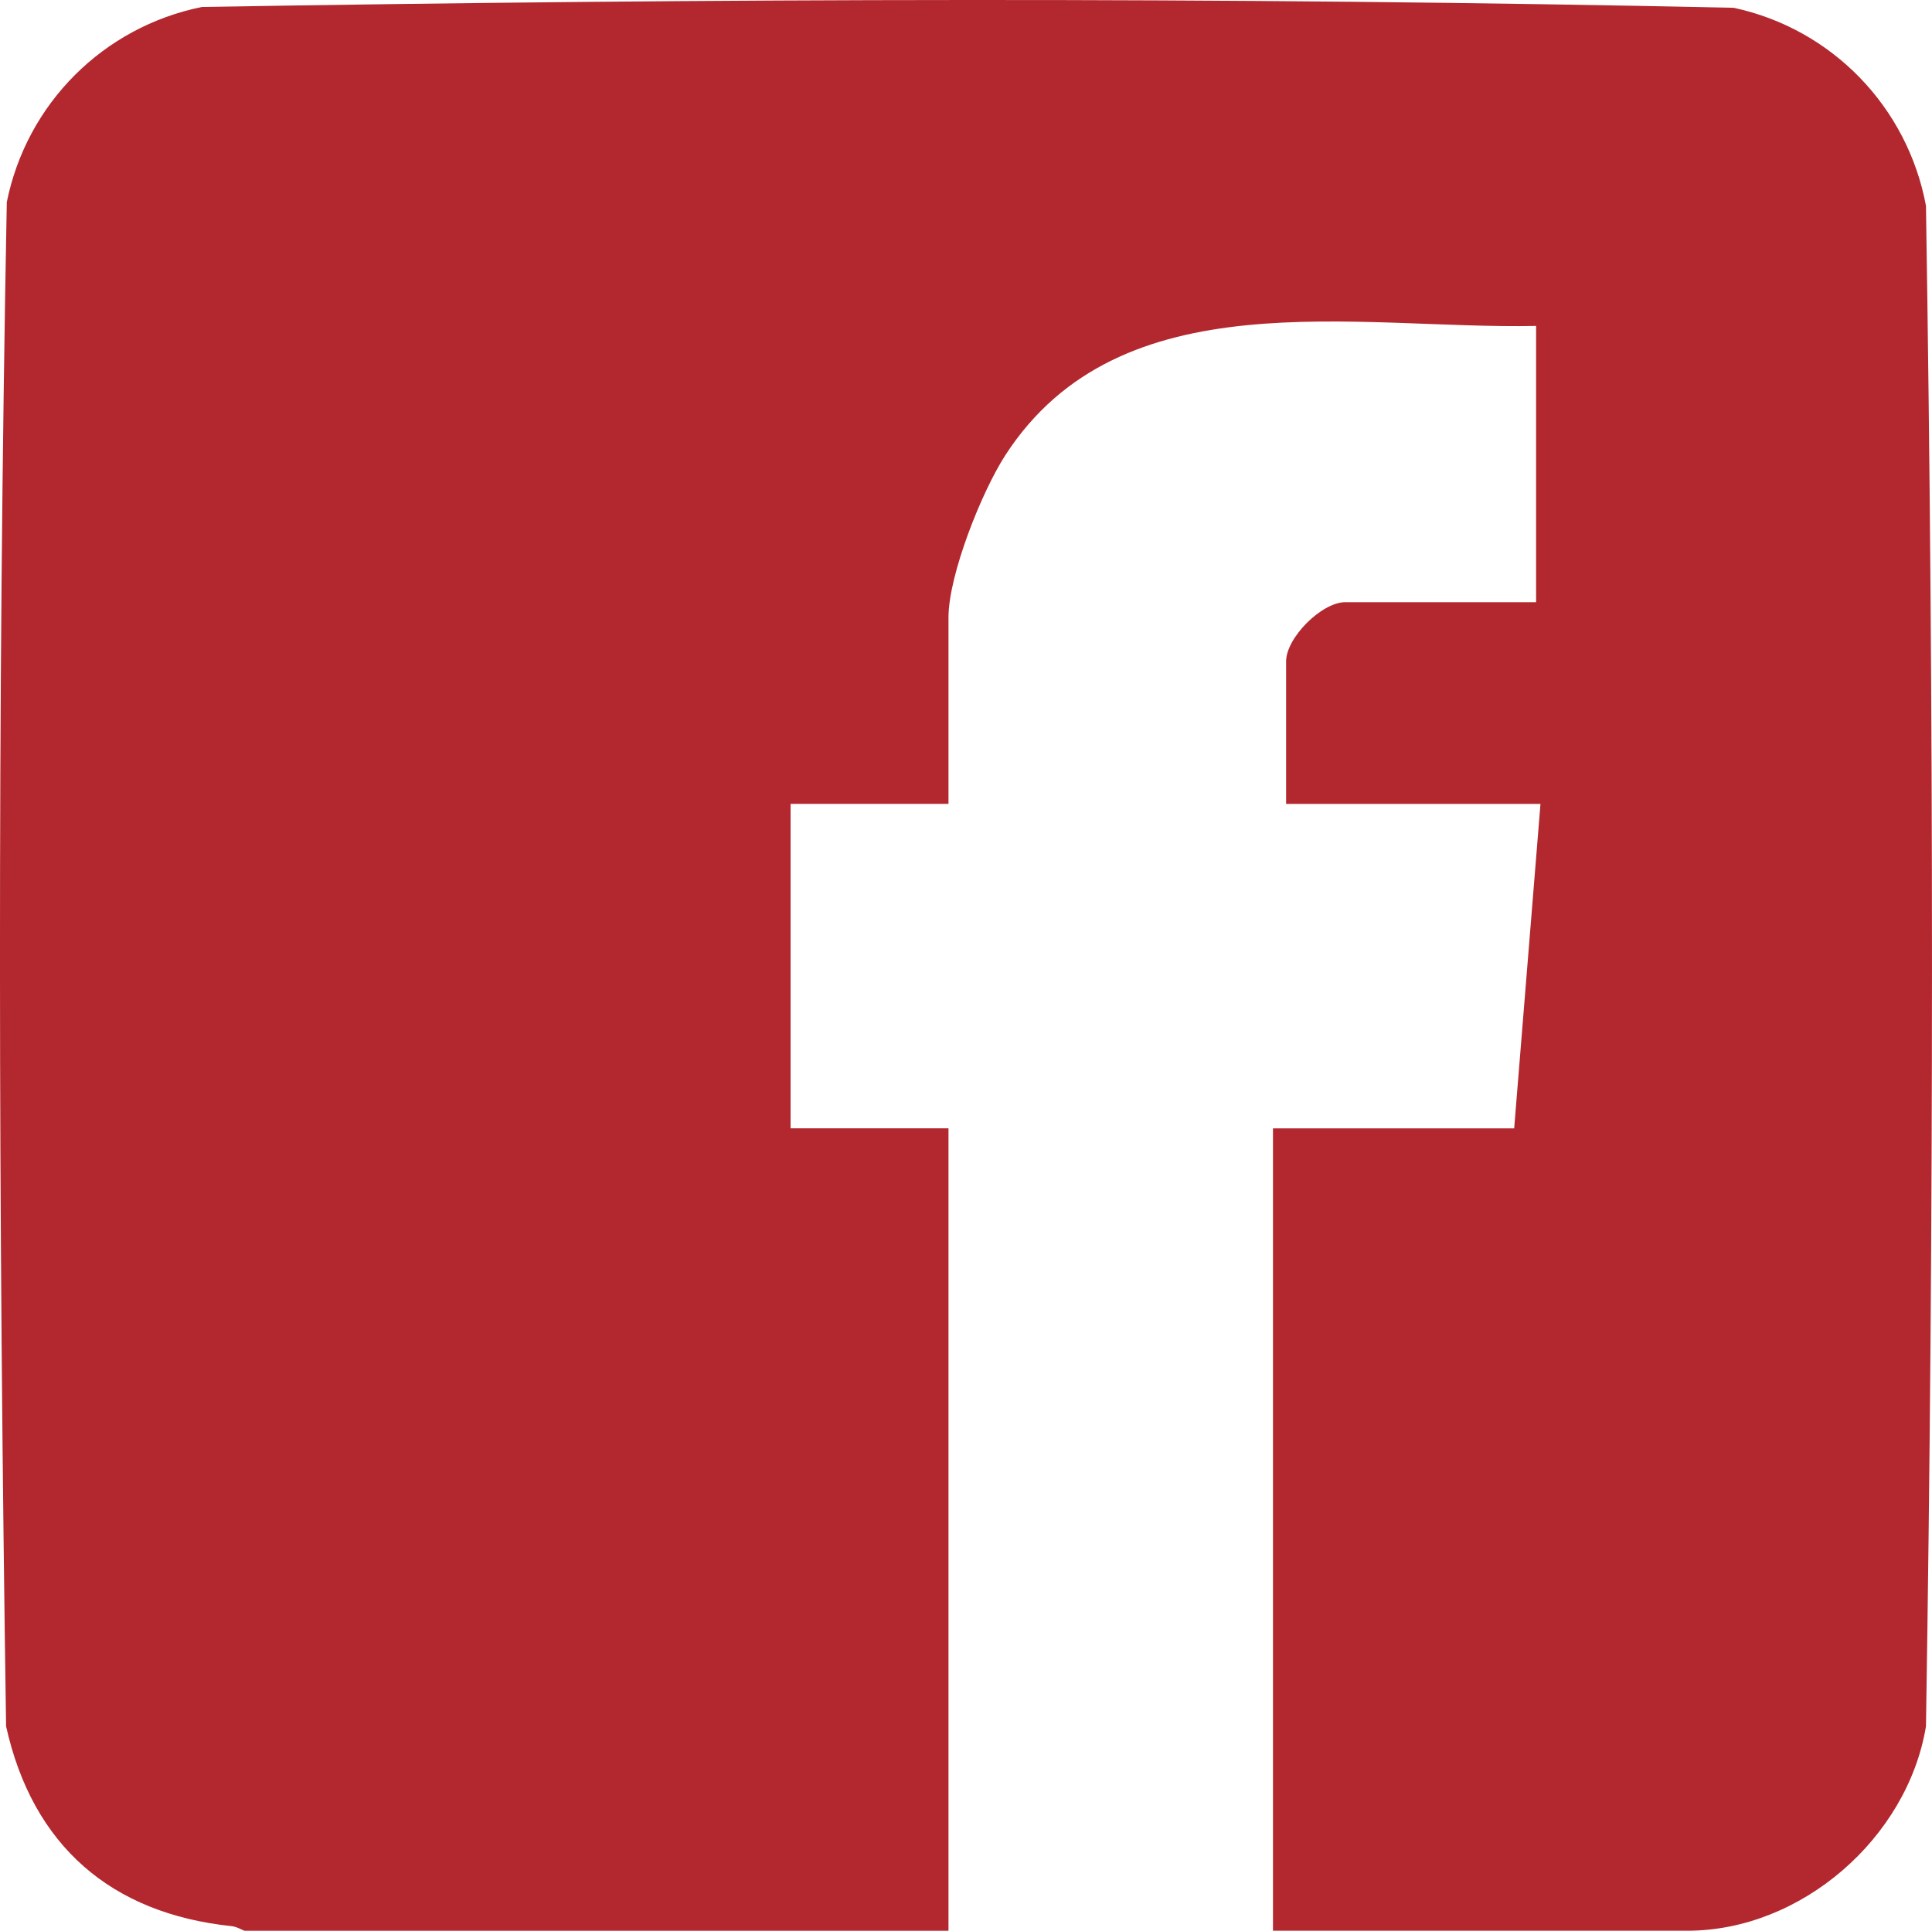 <?xml version="1.0" encoding="UTF-8"?>
<svg id="Layer_2" data-name="Layer 2" xmlns="http://www.w3.org/2000/svg" viewBox="0 0 329.78 329.61">
  <defs>
    <style>
      .cls-1 {
        fill: #b2282e;
      }
    </style>
  </defs>
  <g id="Layer_1-2" data-name="Layer 1">
    <path class="cls-1" d="M217.29,329.61v-136.98h41.17l4.49-55.39h-43.42v-24.33c0-4.04,6.07-10.11,10.11-10.11h32.56v-47.16c-30.66.64-70.93-8.31-90.59,22.06-4.04,6.24-9.71,20.44-9.71,27.72v31.81h-26.95v55.39h26.95v136.98H41.76c-.22,0-1.27-.68-2.22-.78-20.54-2.15-33.96-13.7-38.5-34.11C-.26,208.11-.48,121.09,1.16,34.5,4.57,17.66,17.64,4.6,34.47,1.19c87-1.47,174.49-1.75,261.46.14,16.81,3.61,29.68,16.95,32.82,33.8,1.37,86.4,1.37,173.18,0,259.59-3.17,19.09-21.32,34.88-40.72,34.88h-70.74Z"/>
  </g>
</svg>